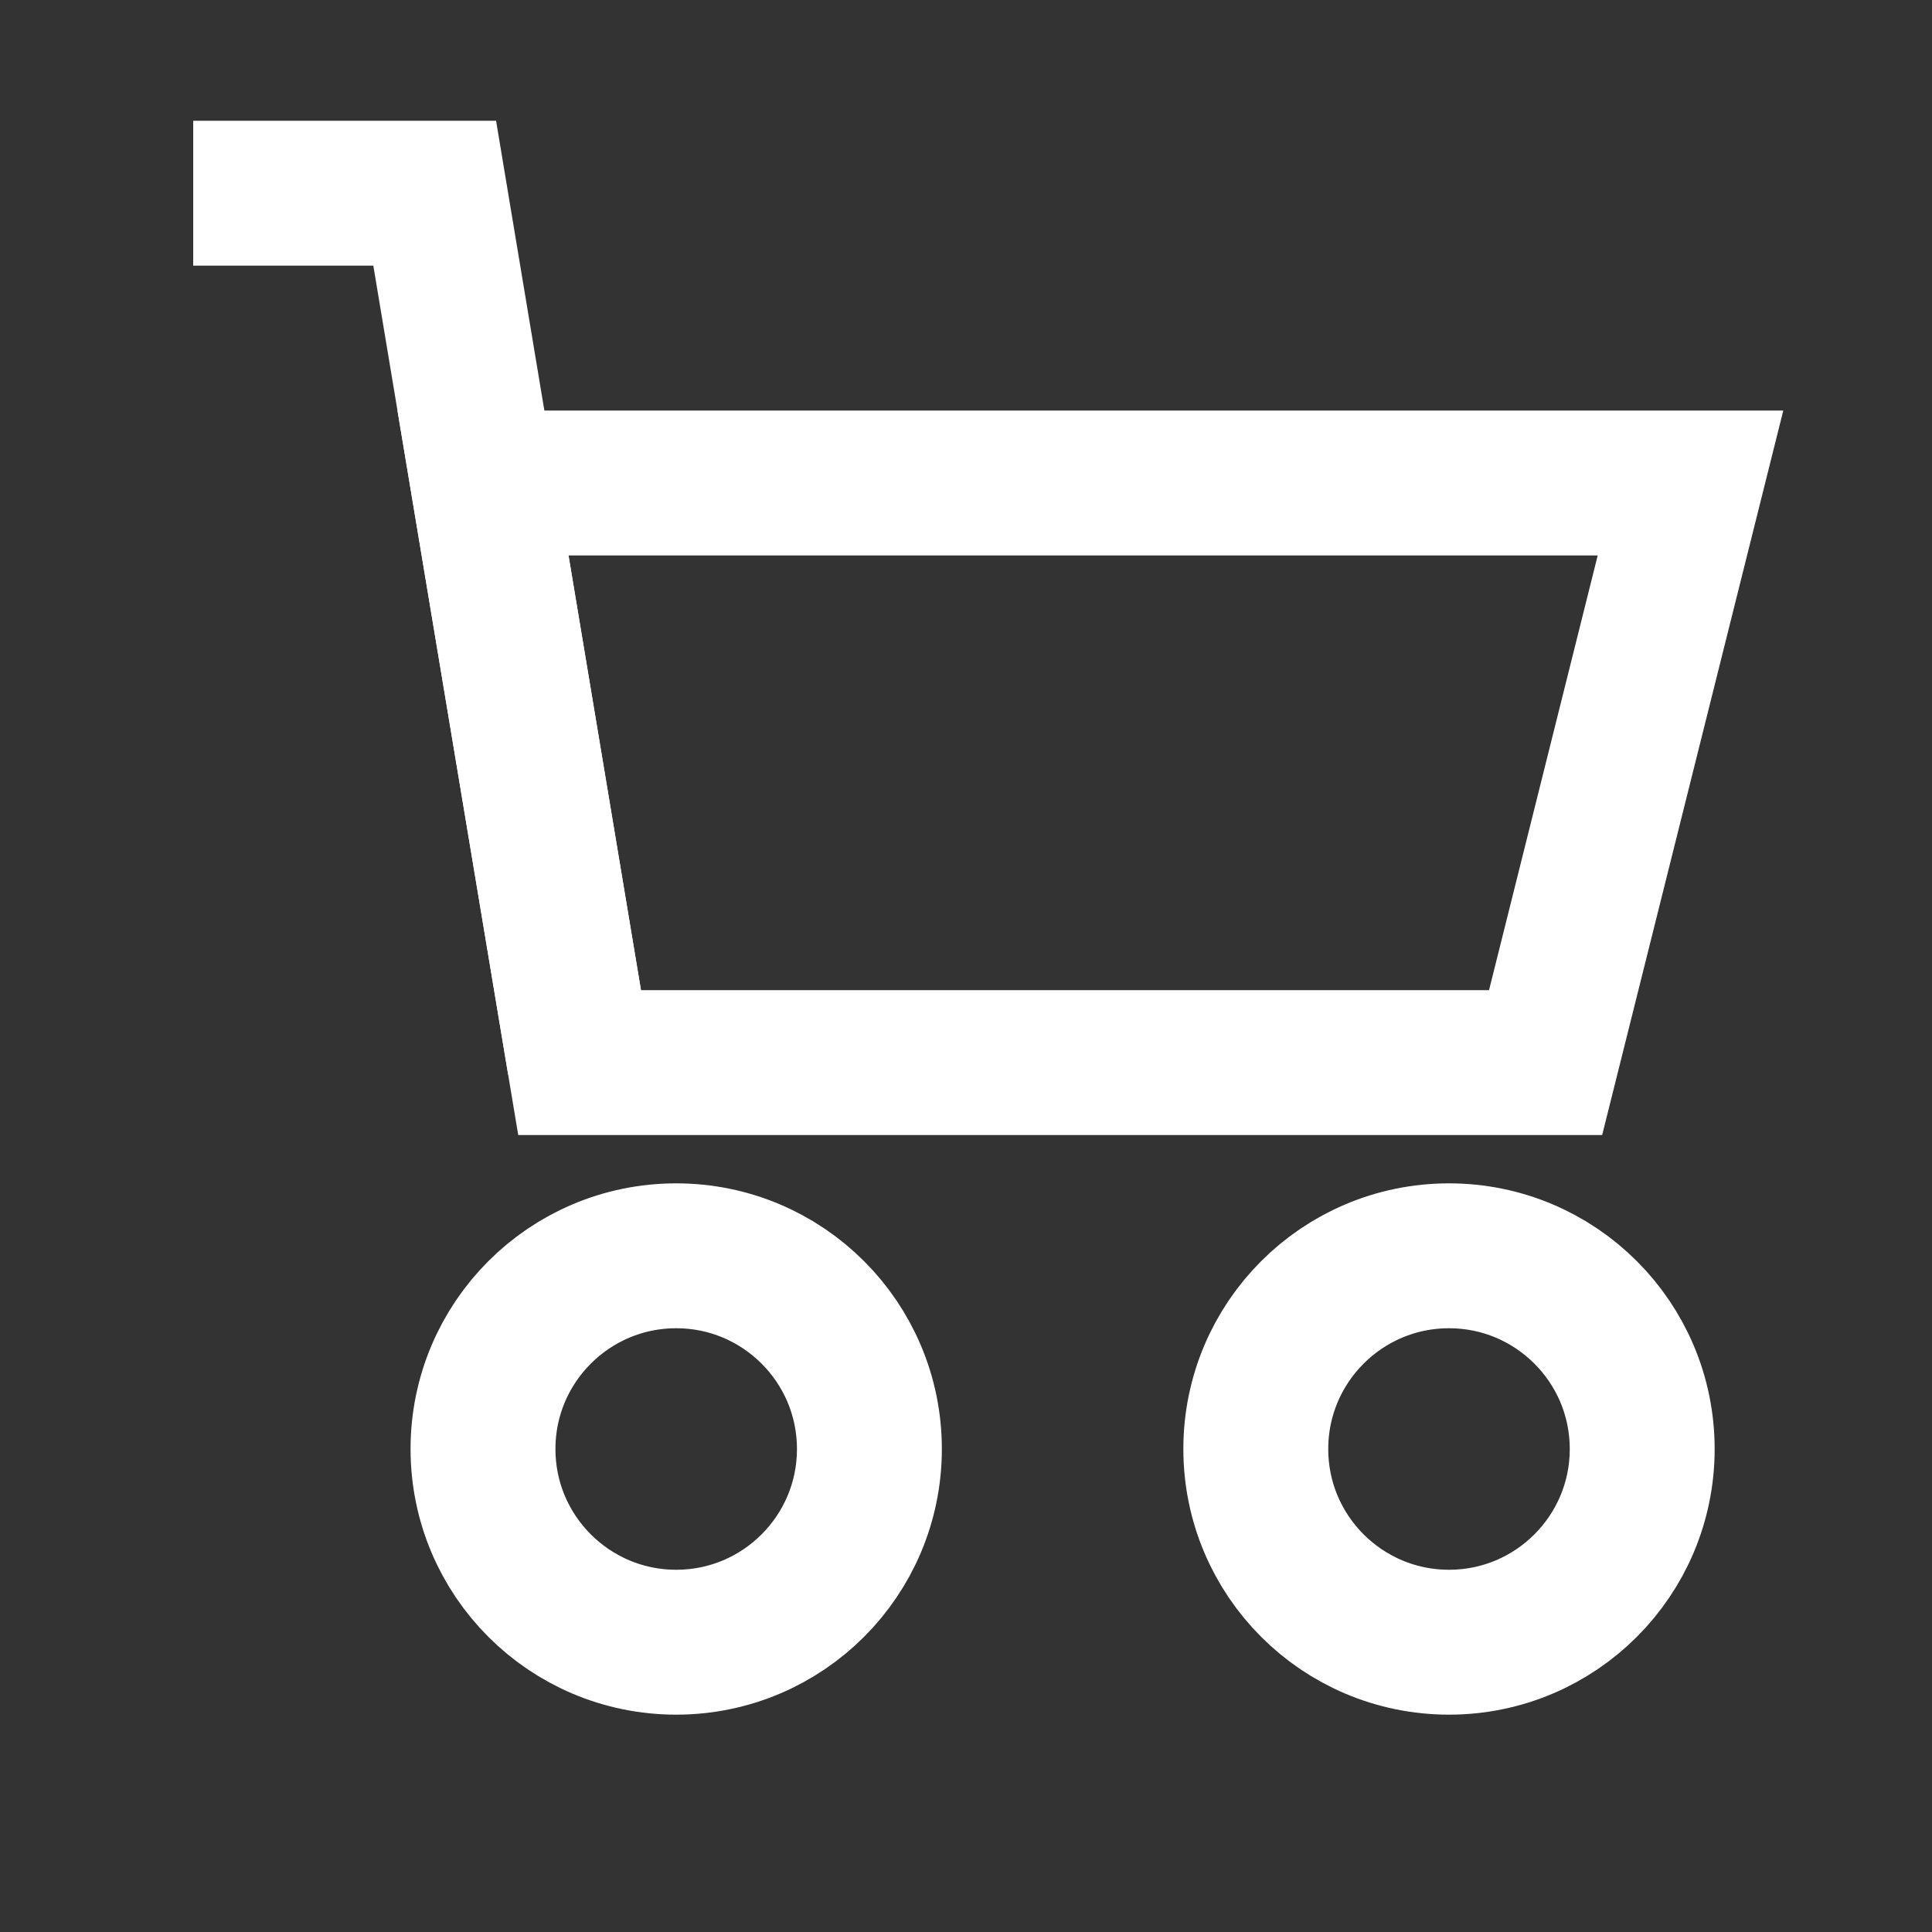 <?xml version="1.0" encoding="UTF-8"?>
<svg width="20" height="20" viewBox="0 0 20 20" fill="none" xmlns="http://www.w3.org/2000/svg">
    <rect x="0" y="0" width="20" height="20" fill="#333333" stroke="none"/>
    <path d="M5 5H17.5L16 11H6L5 5Z" stroke="white" stroke-width="1.5" />
    <path d="M6 11L4.5 2H2" stroke="white" stroke-width="1.5" />
    <circle cx="7" cy="15" r="2" stroke="white" stroke-width="1.5" />
    <circle cx="15" cy="15" r="2" stroke="white" stroke-width="1.5" />
</svg> 